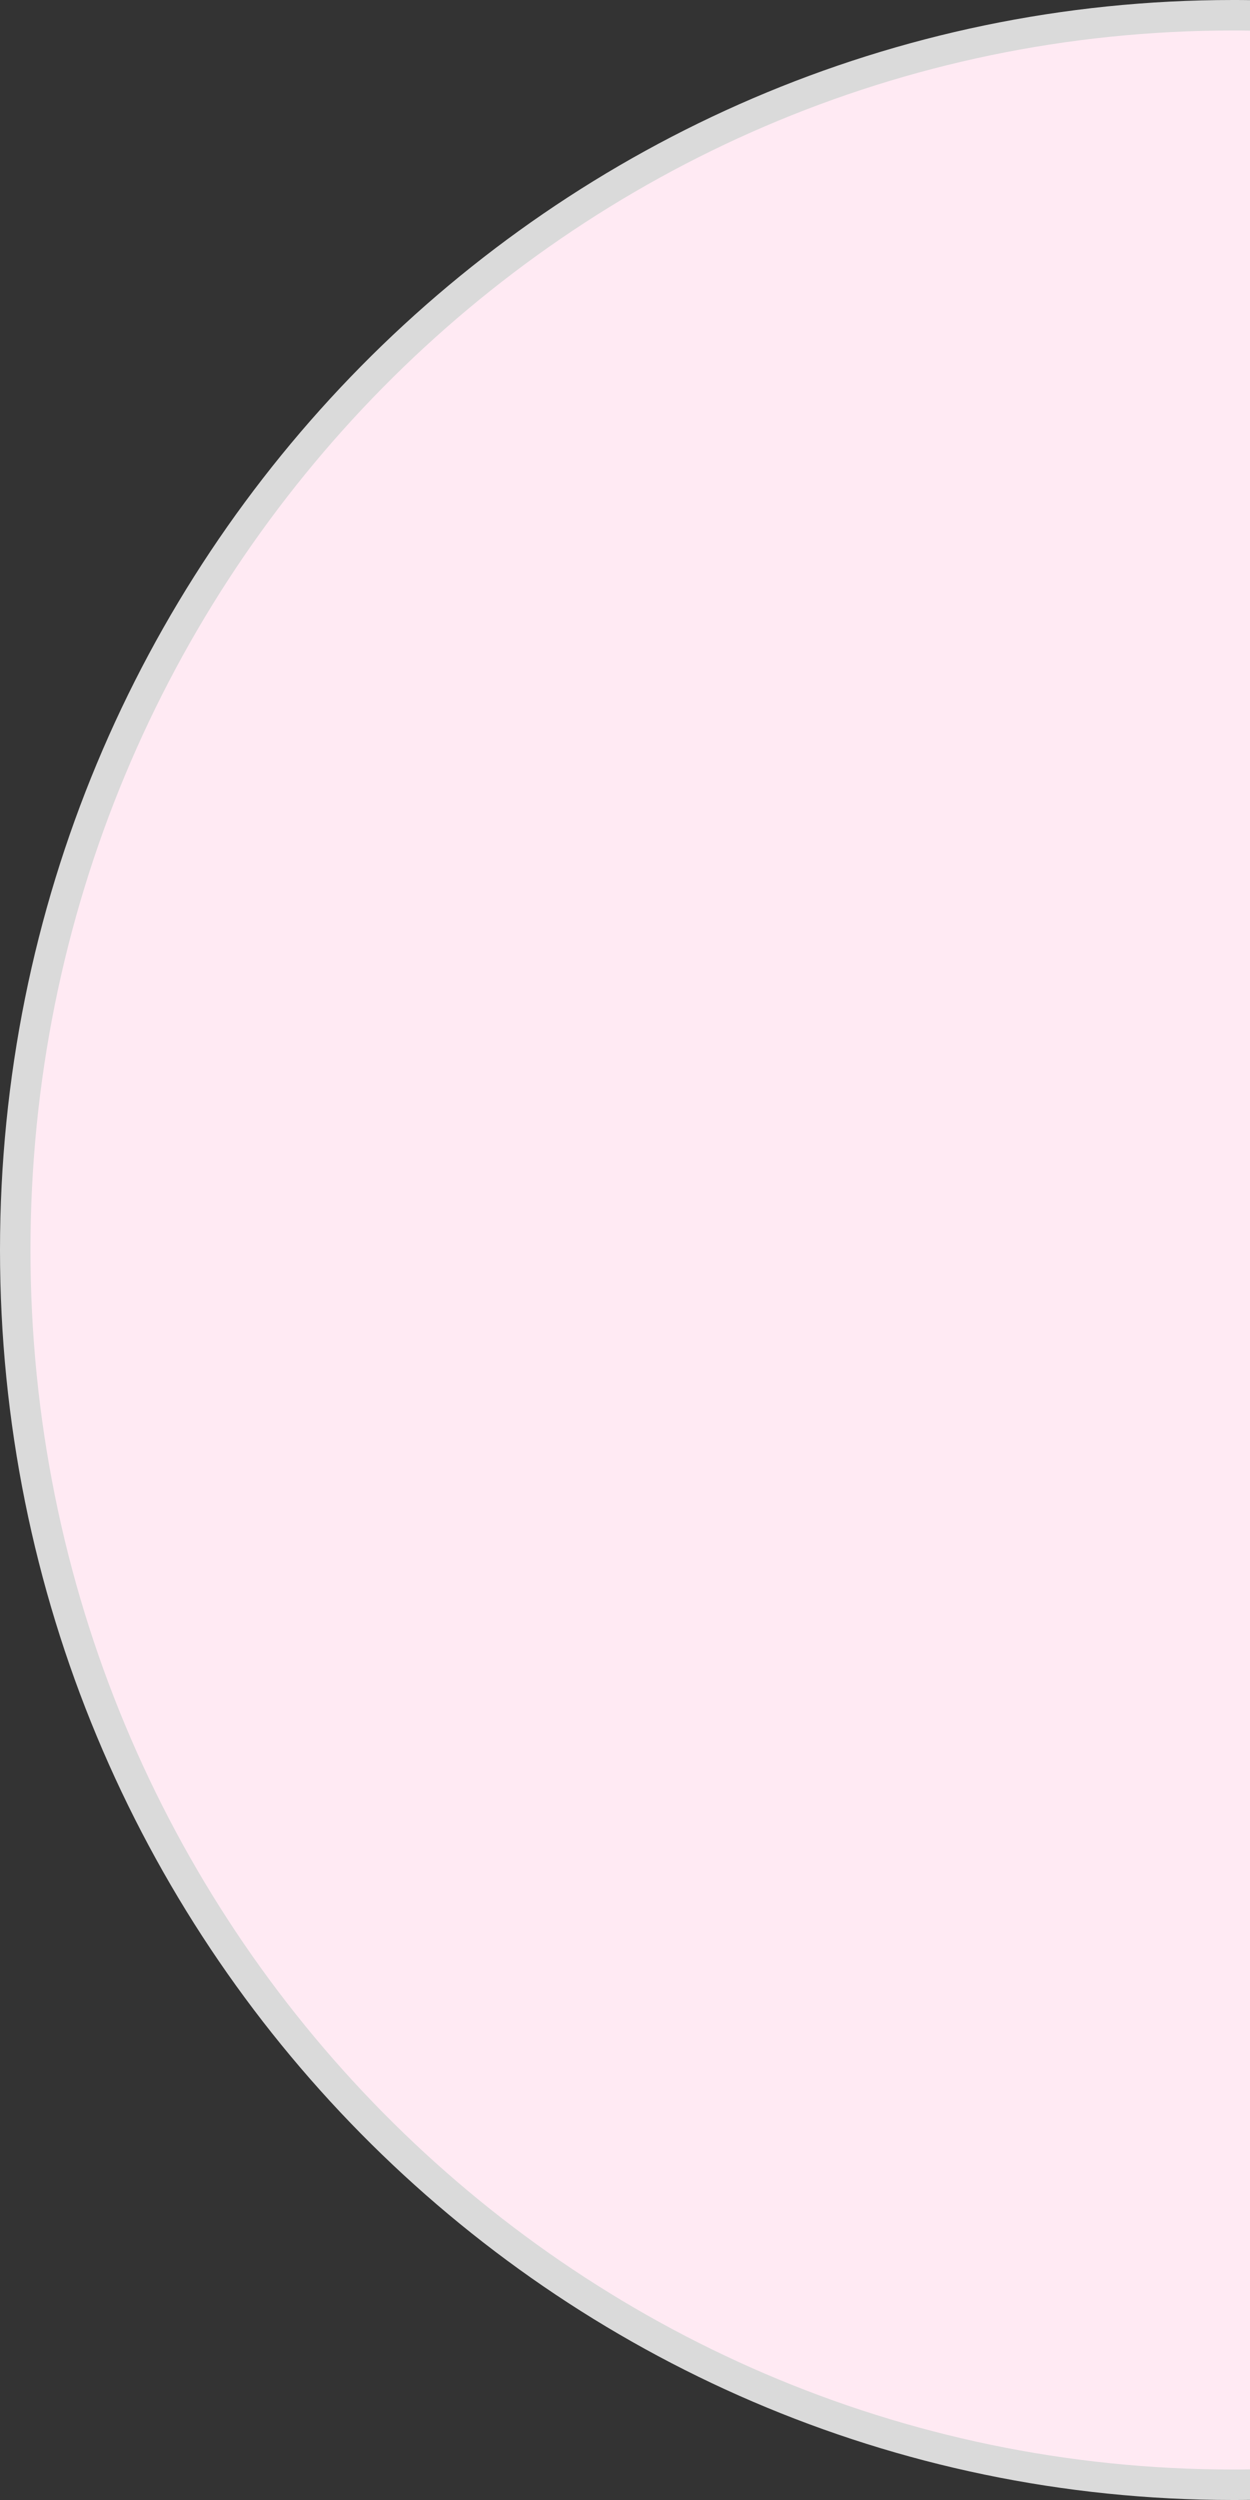 <?xml version="1.0" encoding="UTF-8"?> <svg xmlns="http://www.w3.org/2000/svg" width="41" height="82" viewBox="0 0 41 82" fill="none"><rect x="0" y="0" width="41" height="82" fill="#333333" stroke="none"/> <path d="M41.007 81.496L41.5 81.489V80.996V1.004V0.511L41.007 0.504C40.82 0.501 40.632 0.5 40.444 0.5C18.377 0.5 0.5 18.639 0.5 41C0.5 63.361 18.377 81.5 40.444 81.5C40.632 81.5 40.82 81.499 41.007 81.496Z" fill="#FFEAF3" stroke="#DADADA"></path> </svg> 